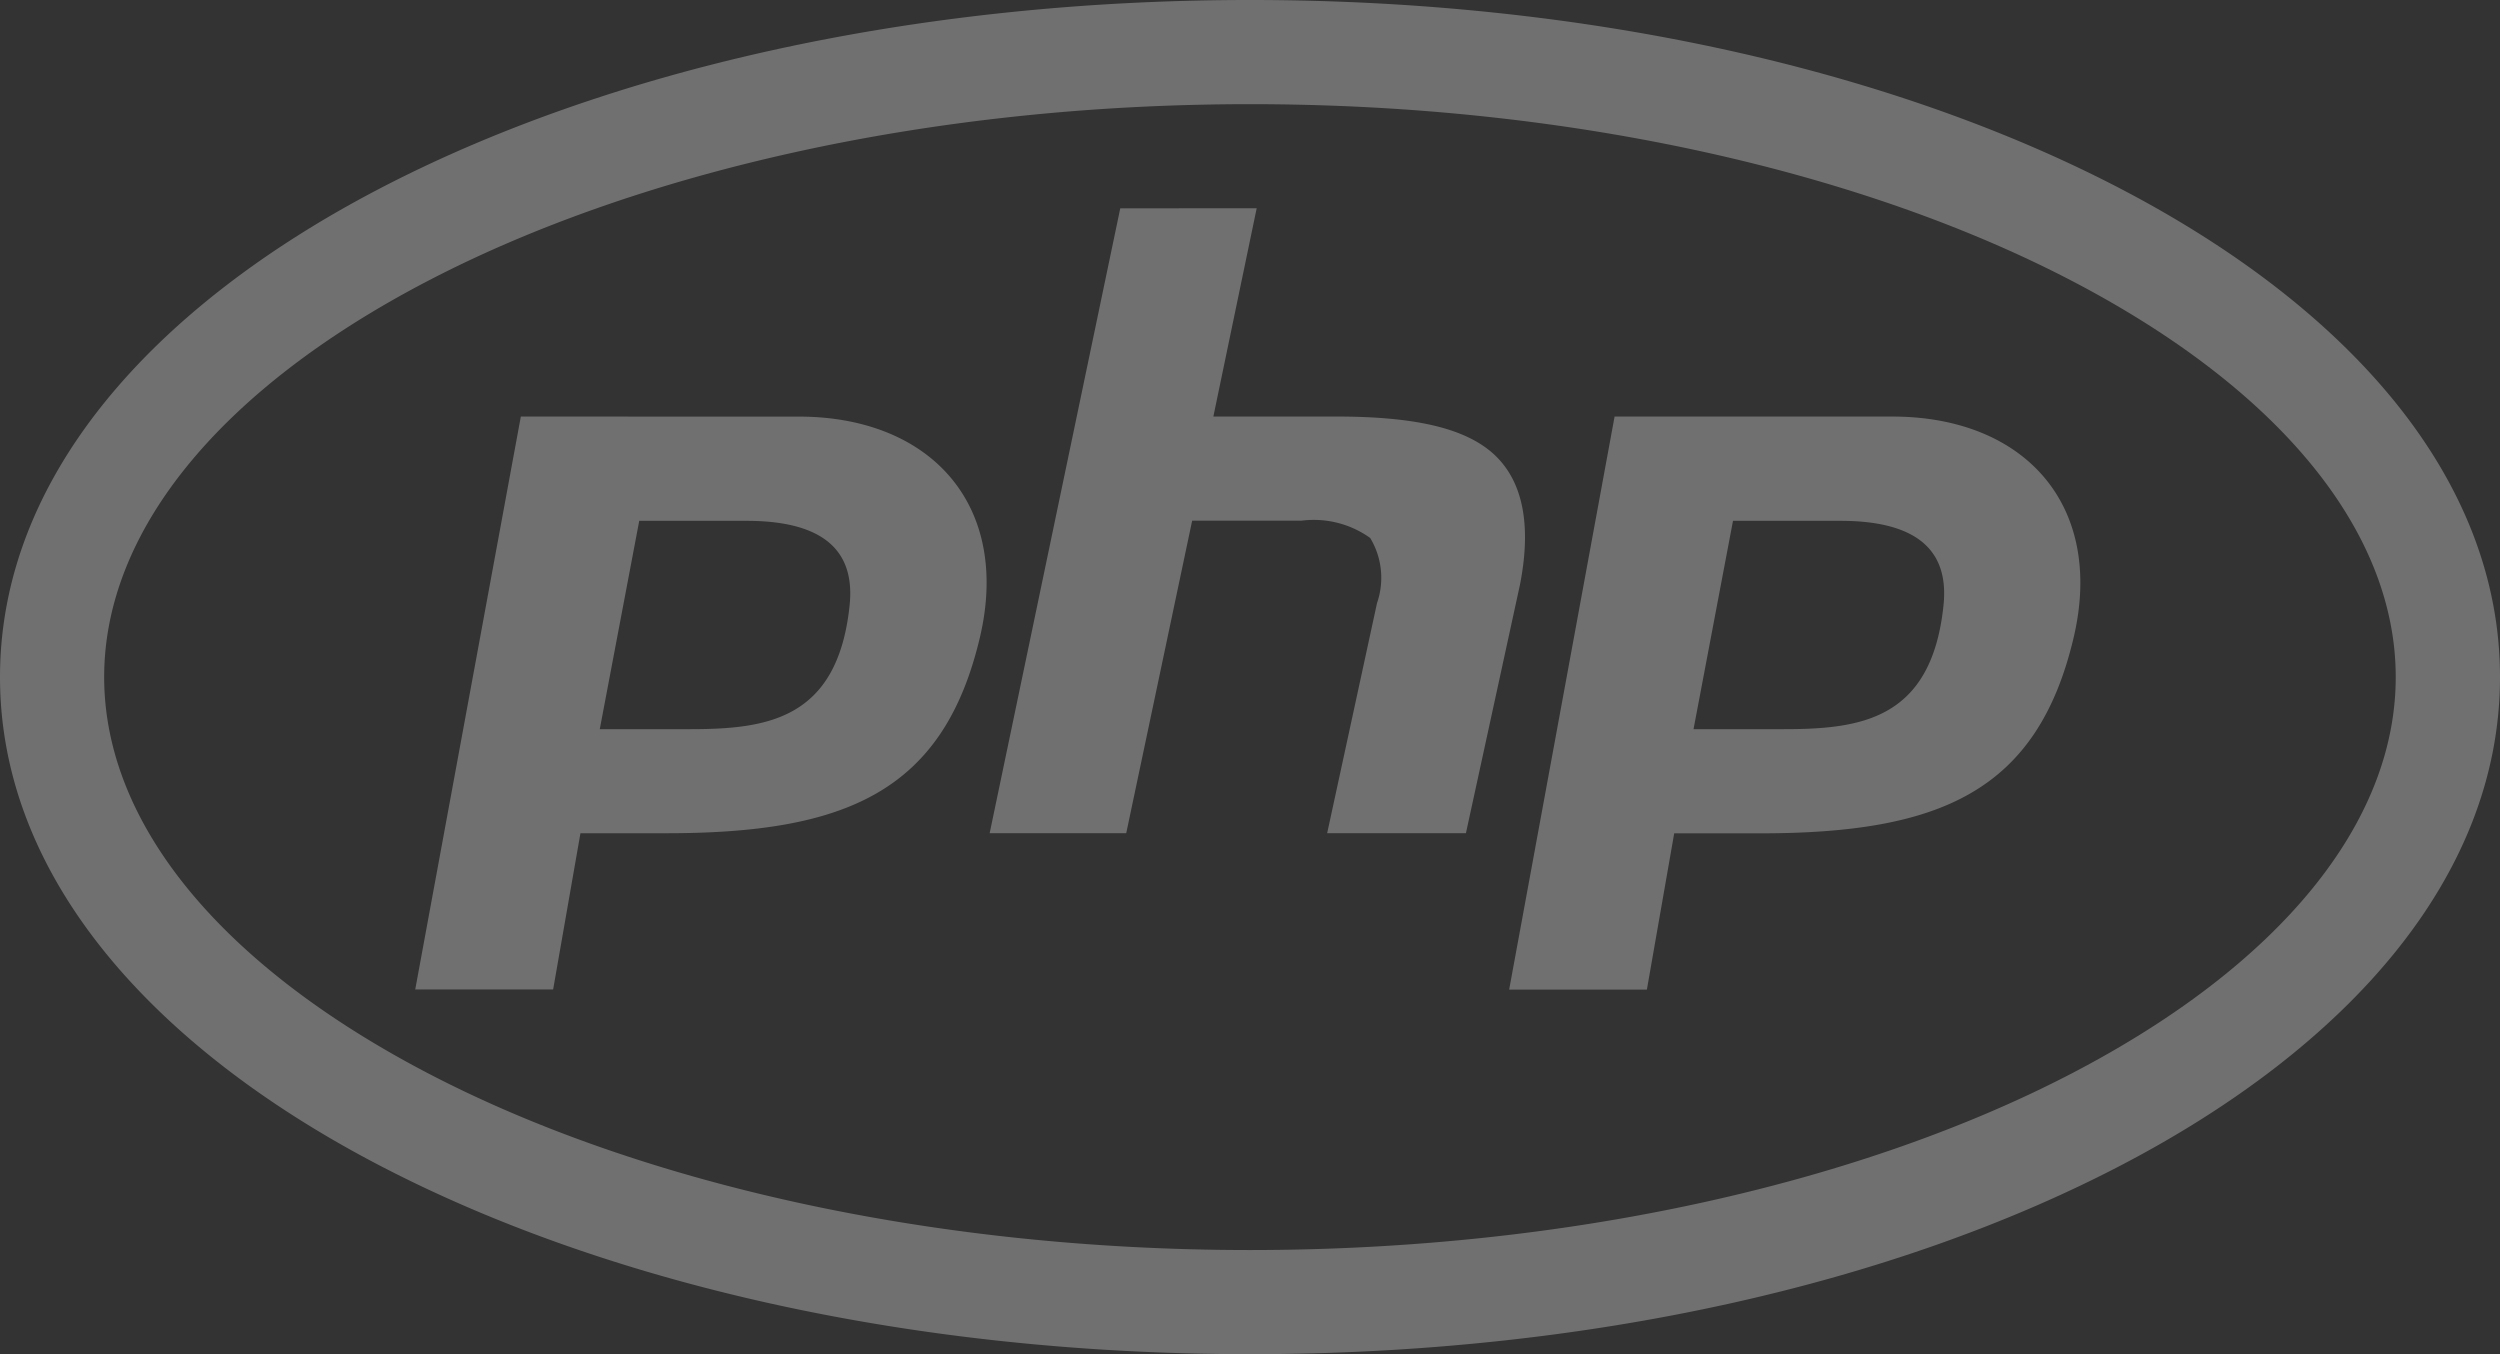 <svg xmlns="http://www.w3.org/2000/svg" width="73.22" height="39.661" viewBox="0 0 73.22 39.661">
  <rect x="0" y="0" width="73.22" height="39.661" fill="#333333" stroke="none"/>
  <path id="old-service-7" d="M37.61,12c-9.9,0-18.883,2.074-25.515,5.536S1,25.985,1,31.83,5.463,42.663,12.1,46.125s15.612,5.536,25.515,5.536,18.883-2.074,25.515-5.536S74.22,37.676,74.22,31.83,69.757,21,63.125,17.536,47.513,12,37.61,12Zm0,3.051c9.474,0,18.037,2.02,24.1,5.19s9.456,7.323,9.456,11.59-3.391,8.425-9.456,11.59-14.629,5.19-24.1,5.19-18.037-2.02-24.1-5.19S4.051,36.1,4.051,31.83s3.39-8.425,9.456-11.59S28.136,15.051,37.61,15.051Zm-3.8,3.051-3.825,18.3h4l1.931-9.152h3.2a2.839,2.839,0,0,1,2.014.506,2.258,2.258,0,0,1,.2,1.907l-1.46,6.739h4.064l1.585-7.287c.34-1.746.083-3.027-.763-3.808-.864-.793-2.383-1.108-4.648-1.108H36.537l1.269-6.1ZM16.254,24.2l-3.093,16.78H17.2l.8-4.576h2.515c5.256,0,8.116-1.216,9.182-5.726.918-3.879-1.43-6.477-5.309-6.477Zm32.034,0L45.2,40.983h4.034l.8-4.576h2.515c5.256,0,8.116-1.216,9.182-5.726C62.648,26.8,60.3,24.2,56.421,24.2ZM19.722,27.254h3.14c2.61,0,3.158,1.174,3.021,2.479-.352,3.367-2.449,3.623-4.7,3.623H18.566Zm32.034,0H54.9c2.61,0,3.158,1.174,3.021,2.479-.352,3.367-2.449,3.623-4.7,3.623H50.6Z" transform="translate(-1 -12)" fill="#fff" opacity="0.3"/>
</svg>
